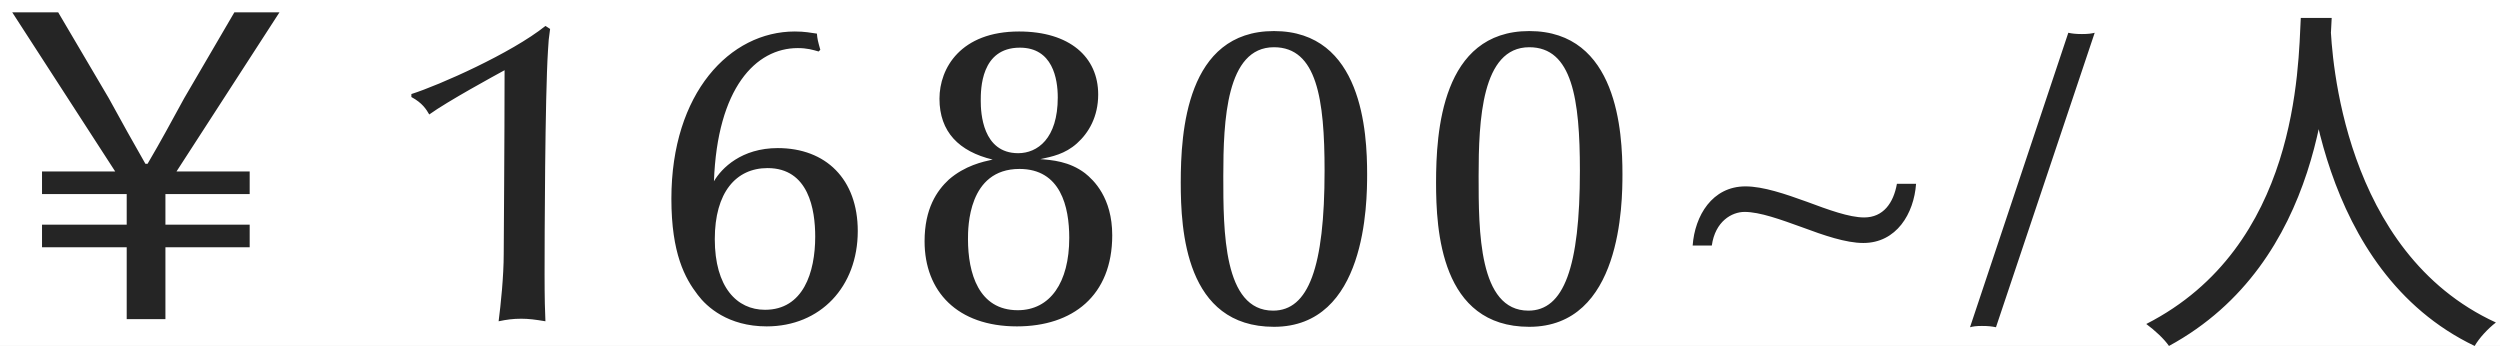 <svg width="188" height="26" viewBox="0 0 188 26" fill="none" xmlns="http://www.w3.org/2000/svg">
<rect x="0" y="0" width="188" height="26" fill="#808080" stroke="none"/>
<g id="charge plan " clip-path="url(#clip0_177_315)">
<rect width="1280" height="5904" transform="translate(-374 -2075)" fill="white"/>
<g id="Group 227">
<rect id="background" x="-364" y="-1925" width="1270" height="3550" fill="#f8f8f8" fill-opacity="0.4"/>
<g id="Group 80">
<rect id="Rectangle 88" x="-103" y="-479" width="738" height="566" fill="white"/>
<g id="Group 78">
<path id="&#239;&#191;&#165;16800~/&#228;&#186;&#186;" d="M9.528 24H12.44V18.592H18.776V16.896H12.44V14.592H18.776V12.896H13.272L21.016 0.928H17.624L13.848 7.392C12.76 9.376 12.184 10.464 11.096 12.32H10.936C9.88 10.464 9.304 9.44 8.184 7.392L4.376 0.928H0.92L8.664 12.896H3.16V14.592H9.528V16.896H3.16V18.592H9.528V24ZM30.936 7.296C31.768 7.744 32.056 8.224 32.28 8.608C33.656 7.616 37.24 5.664 37.944 5.28C37.944 10.496 37.88 18.464 37.88 19.072C37.88 20.8 37.656 22.912 37.496 24.16C38.104 24.032 38.584 23.968 39.192 23.968C39.768 23.968 40.248 24.032 41.016 24.16C40.984 23.52 40.952 22.432 40.952 20.64C40.952 17.952 40.984 7.296 41.208 3.808C41.24 3.136 41.272 2.848 41.368 2.176L41.016 1.952C38.456 4 33.048 6.4 30.936 7.072V7.296ZM61.688 3.744C61.496 3.072 61.464 2.912 61.432 2.528C60.984 2.464 60.504 2.368 59.768 2.368C54.904 2.368 50.488 6.976 50.488 14.944C50.488 19.072 51.512 20.928 52.472 22.176C53.144 23.072 54.744 24.544 57.656 24.544C61.688 24.544 64.504 21.568 64.504 17.376C64.504 13.472 62.104 11.136 58.488 11.136C55.768 11.136 54.264 12.64 53.688 13.632C53.944 6.624 56.824 3.616 59.992 3.616C60.696 3.616 61.112 3.744 61.56 3.872L61.688 3.744ZM57.528 23.296C55.416 23.296 53.752 21.6 53.752 17.984C53.752 14.464 55.352 12.64 57.72 12.64C60.824 12.64 61.304 15.776 61.304 17.792C61.304 20.48 60.408 23.296 57.528 23.296ZM78.232 11.968C79.128 11.776 80.088 11.584 80.984 10.784C81.88 9.984 82.584 8.768 82.584 7.104C82.584 4.288 80.44 2.368 76.632 2.368C72.248 2.368 70.648 5.12 70.648 7.424C70.648 9.92 72.12 11.392 74.648 12C73.912 12.16 72.568 12.448 71.352 13.504C70.456 14.336 69.528 15.68 69.528 18.144C69.528 21.92 71.992 24.544 76.472 24.544C80.664 24.544 83.64 22.24 83.64 17.696C83.64 14.848 82.232 13.536 81.592 13.024C80.408 12.128 79.096 12.032 78.232 11.968ZM76.568 11.52C73.88 11.52 73.752 8.48 73.752 7.584C73.752 6.72 73.752 3.584 76.696 3.584C79.16 3.584 79.544 5.92 79.544 7.328C79.544 10.432 78.008 11.52 76.568 11.52ZM76.536 23.328C73.592 23.328 72.792 20.544 72.792 17.984C72.792 17.12 72.792 12.704 76.664 12.704C79.768 12.704 80.408 15.552 80.408 17.888C80.408 21.248 78.968 23.328 76.536 23.328ZM102.808 13.088C102.808 9.984 102.456 2.336 95.8 2.336C89.208 2.336 88.792 9.952 88.792 13.728C88.792 17.312 89.144 24.576 95.8 24.576C102.744 24.576 102.808 15.264 102.808 13.088ZM99.608 12.832C99.608 20.128 98.392 23.36 95.736 23.36C91.992 23.36 91.992 17.344 91.992 13.248C91.992 9.056 92.216 3.552 95.8 3.552C99.032 3.552 99.608 7.456 99.608 12.832ZM122.008 13.088C122.008 9.984 121.656 2.336 115 2.336C108.408 2.336 107.992 9.952 107.992 13.728C107.992 17.312 108.344 24.576 115 24.576C121.944 24.576 122.008 15.264 122.008 13.088ZM118.808 12.832C118.808 20.128 117.592 23.36 114.936 23.36C111.192 23.36 111.192 17.344 111.192 13.248C111.192 9.056 111.416 3.552 115 3.552C118.232 3.552 118.808 7.456 118.808 12.832ZM128.728 18.464C128.984 16.64 130.232 15.936 131.192 15.936C132.344 15.936 133.912 16.512 135.512 17.088C137.144 17.696 138.808 18.272 140.12 18.272C142.616 18.272 143.928 16.064 144.088 13.824H142.648C142.392 15.264 141.624 16.352 140.184 16.352C139.064 16.352 137.496 15.776 135.864 15.168C134.264 14.592 132.6 14.016 131.256 14.016C128.76 14.016 127.448 16.224 127.288 18.464H128.728ZM157.521 2.464C157.265 2.528 157.009 2.56 156.561 2.56C156.113 2.56 155.825 2.528 155.537 2.464L148.145 24.608C148.401 24.544 148.593 24.512 149.041 24.512C149.521 24.512 149.777 24.544 150.097 24.608L157.521 2.464ZM173.019 1.348C172.823 5.072 172.823 18.54 161.399 24.364C162.043 24.84 162.743 25.484 163.107 26.016C174.699 19.716 175.119 5.744 175.343 1.348H173.019ZM175.259 1.908L173.243 2.104C173.439 4.68 174.223 20.332 186.095 26.016C186.431 25.428 187.075 24.728 187.691 24.252C176.155 18.96 175.343 4.092 175.259 1.908Z" fill="#252525"/>
</g>
</g>
</g>
</g>
<defs>
<clipPath id="clip0_177_315">
<rect width="1280" height="5904" fill="white" transform="translate(-374 -2075)"/>
</clipPath>
</defs>
</svg>
